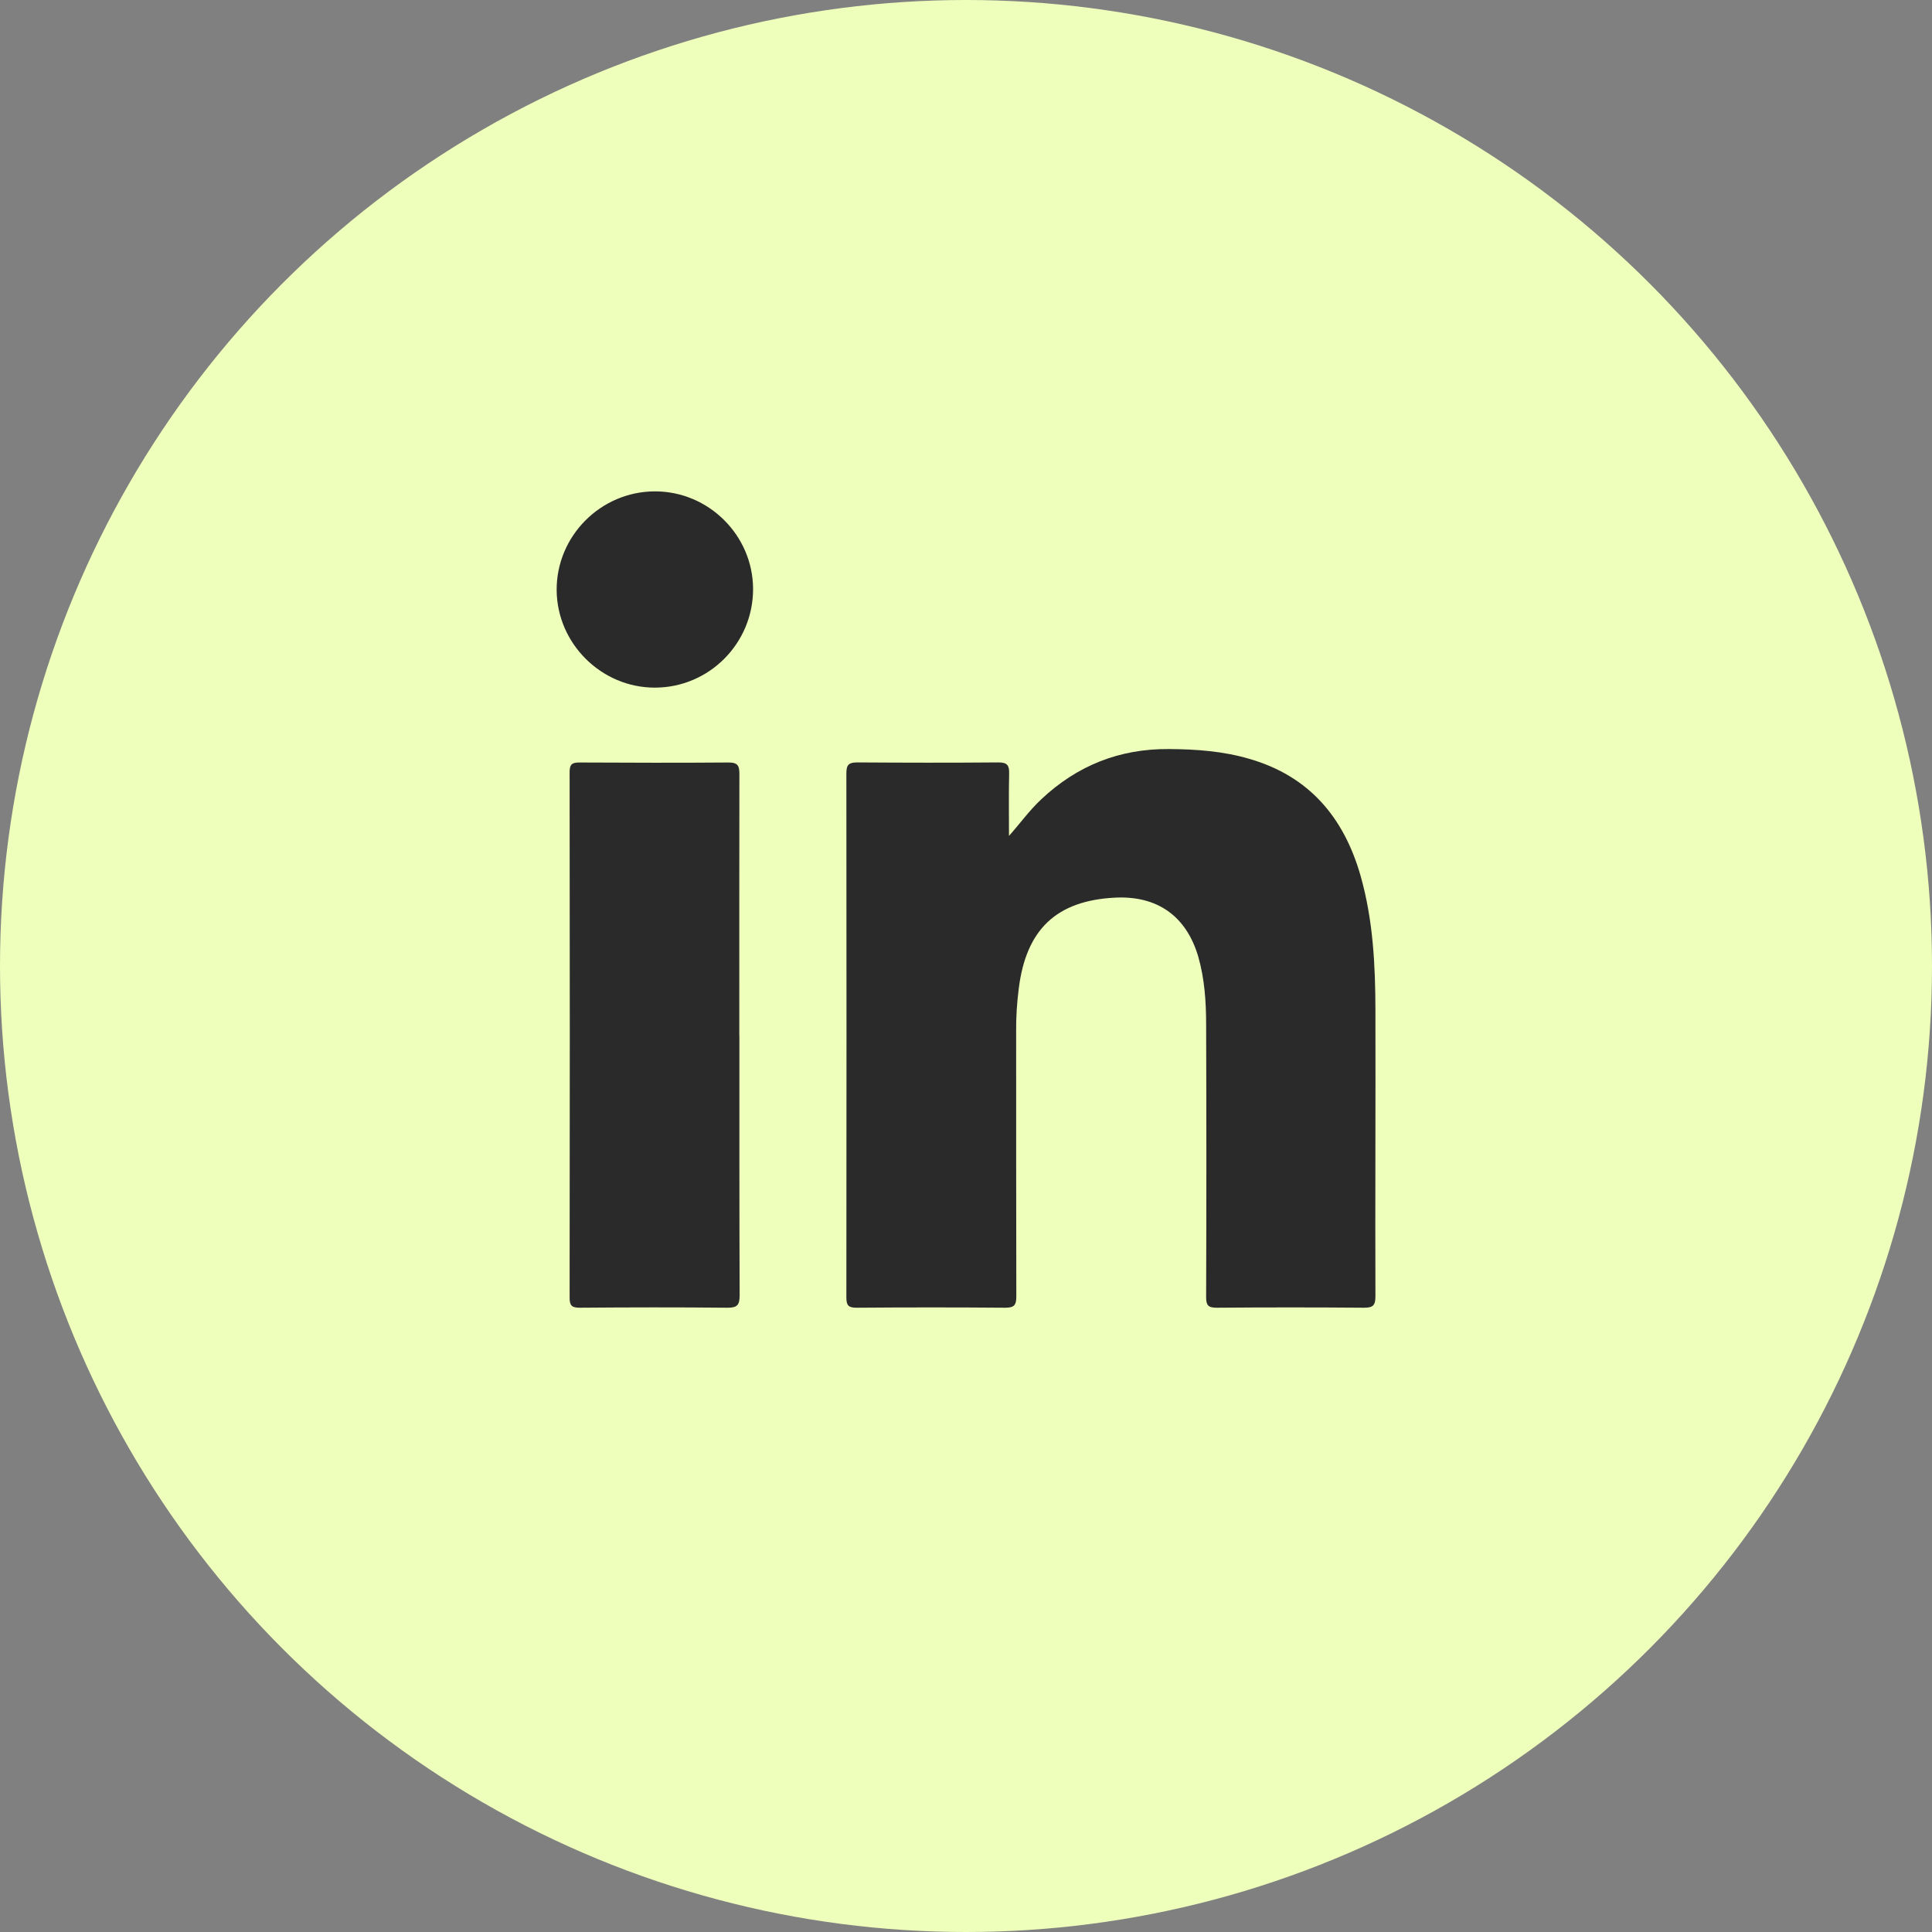 <svg width="24" height="24" viewBox="0 0 24 24" fill="none" xmlns="http://www.w3.org/2000/svg">
<rect x="0" y="0" width="24" height="24" fill="#808080" stroke="none"/>
<circle cx="12" cy="12" r="12" fill="#EEFEBB"/>
<path d="M12.533 10.385C12.674 10.226 12.789 10.066 12.934 9.93C13.379 9.511 13.905 9.3 14.521 9.305C14.859 9.307 15.192 9.331 15.517 9.426C16.262 9.64 16.695 10.154 16.902 10.881C17.057 11.427 17.085 11.987 17.086 12.549C17.089 13.734 17.082 14.92 17.086 16.105C17.086 16.215 17.056 16.245 16.946 16.245C16.336 16.24 15.725 16.24 15.114 16.245C15.006 16.245 14.983 16.213 14.983 16.111C14.987 14.984 14.987 13.856 14.983 12.727C14.983 12.445 14.964 12.161 14.886 11.887C14.739 11.381 14.377 11.123 13.847 11.151C13.122 11.189 12.746 11.547 12.655 12.283C12.633 12.459 12.621 12.636 12.623 12.812C12.623 13.909 12.623 15.007 12.625 16.104C12.625 16.213 12.599 16.245 12.487 16.245C11.871 16.24 11.256 16.24 10.641 16.245C10.542 16.245 10.514 16.219 10.514 16.119C10.516 13.947 10.516 11.775 10.514 9.604C10.514 9.495 10.549 9.471 10.651 9.471C11.235 9.475 11.819 9.476 12.403 9.471C12.511 9.471 12.538 9.506 12.536 9.607C12.53 9.867 12.534 10.126 12.534 10.387L12.533 10.385Z" fill="#2A2A2A"/>
<path d="M9.185 12.868C9.185 13.943 9.184 15.017 9.188 16.091C9.188 16.211 9.159 16.246 9.035 16.245C8.425 16.239 7.815 16.24 7.203 16.245C7.105 16.245 7.076 16.221 7.076 16.12C7.079 13.945 7.079 11.77 7.076 9.594C7.076 9.503 7.098 9.472 7.193 9.472C7.812 9.475 8.431 9.477 9.05 9.472C9.17 9.472 9.185 9.516 9.185 9.619C9.183 10.702 9.184 11.785 9.184 12.868H9.185Z" fill="#2A2A2A"/>
<path d="M9.355 7.318C9.355 7.993 8.808 8.542 8.134 8.542C7.469 8.542 6.918 7.993 6.915 7.328C6.913 6.657 7.464 6.104 8.137 6.104C8.804 6.104 9.353 6.651 9.355 7.316V7.318Z" fill="#2A2A2A"/>
</svg>
